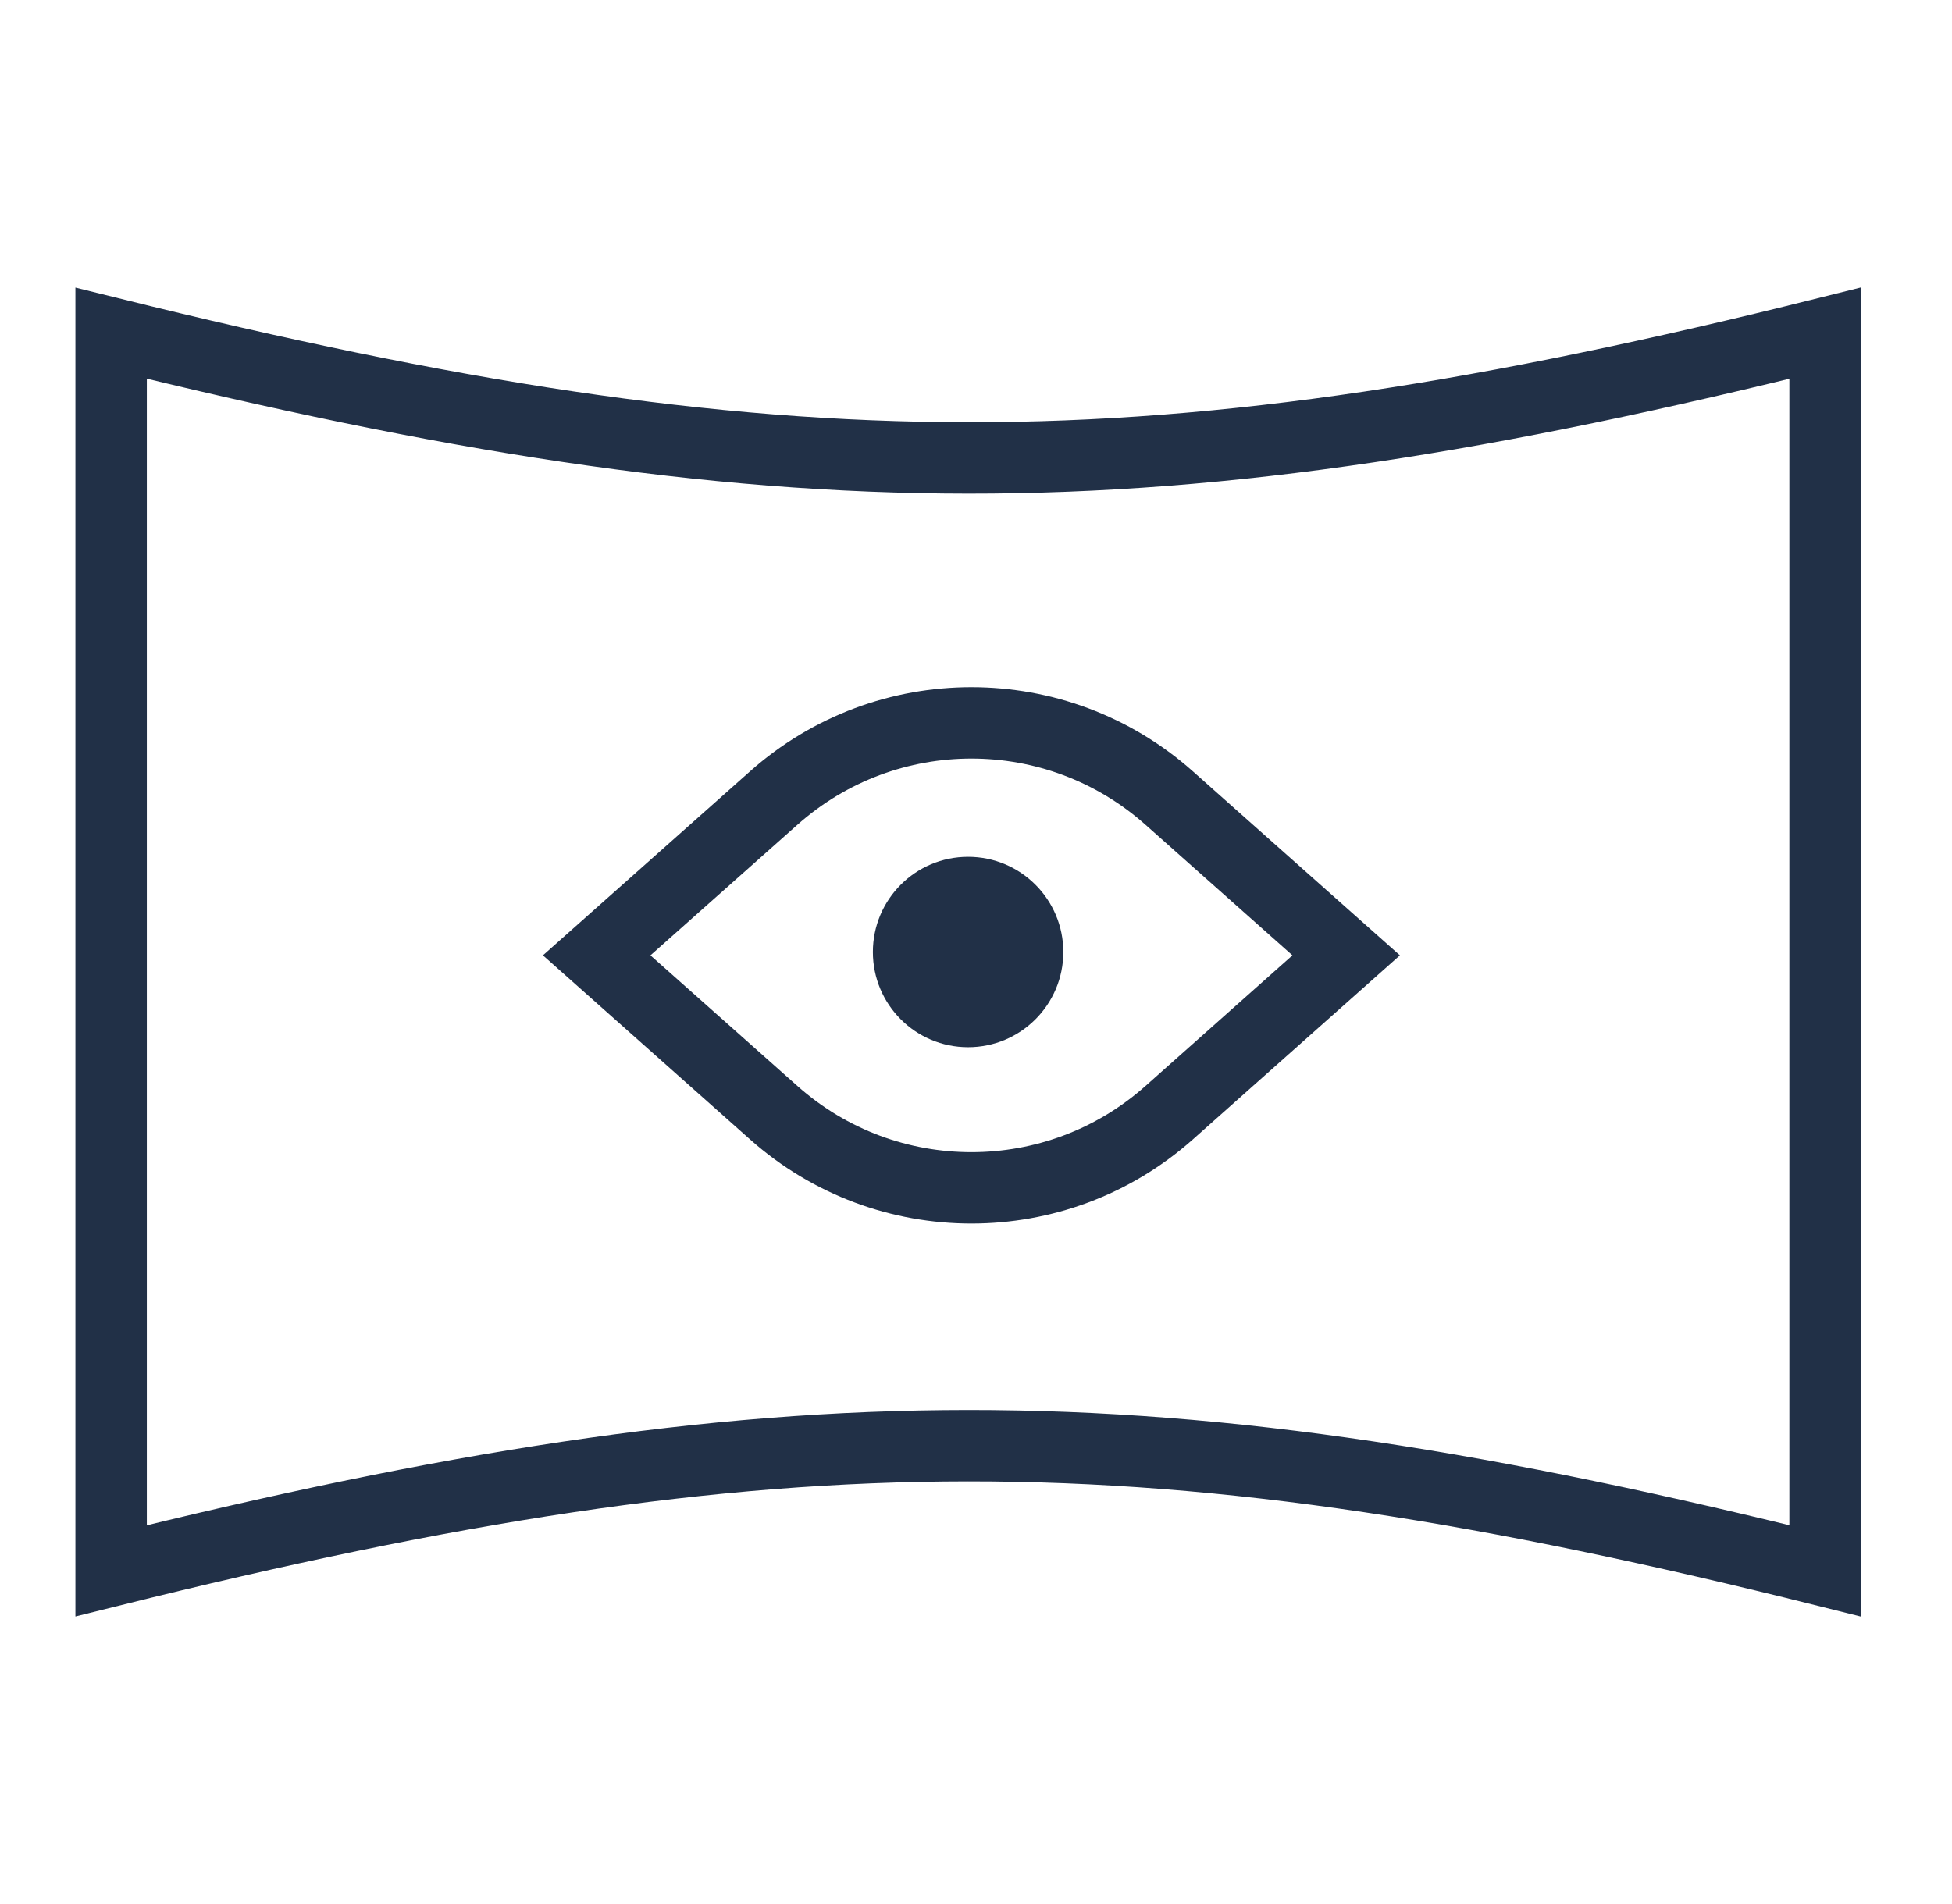 <svg width="41" height="40" viewBox="0 0 41 40" fill="none" xmlns="http://www.w3.org/2000/svg">
<path d="M2.334 7C16.39 10.478 24.272 10.51 38.334 7V33C24.275 29.486 16.393 29.504 2.334 33V7Z" stroke="#213047" stroke-width="1.5"/>
<path d="M16.252 16.765C18.62 14.66 22.189 14.66 24.557 16.765L28.275 20.07L24.557 23.376C22.189 25.481 18.62 25.481 16.252 23.376L12.533 20.07L16.252 16.765Z" stroke="#213047" stroke-width="1.5"/>
<circle cx="20.334" cy="20" r="2" fill="#213047"/>
</svg>
